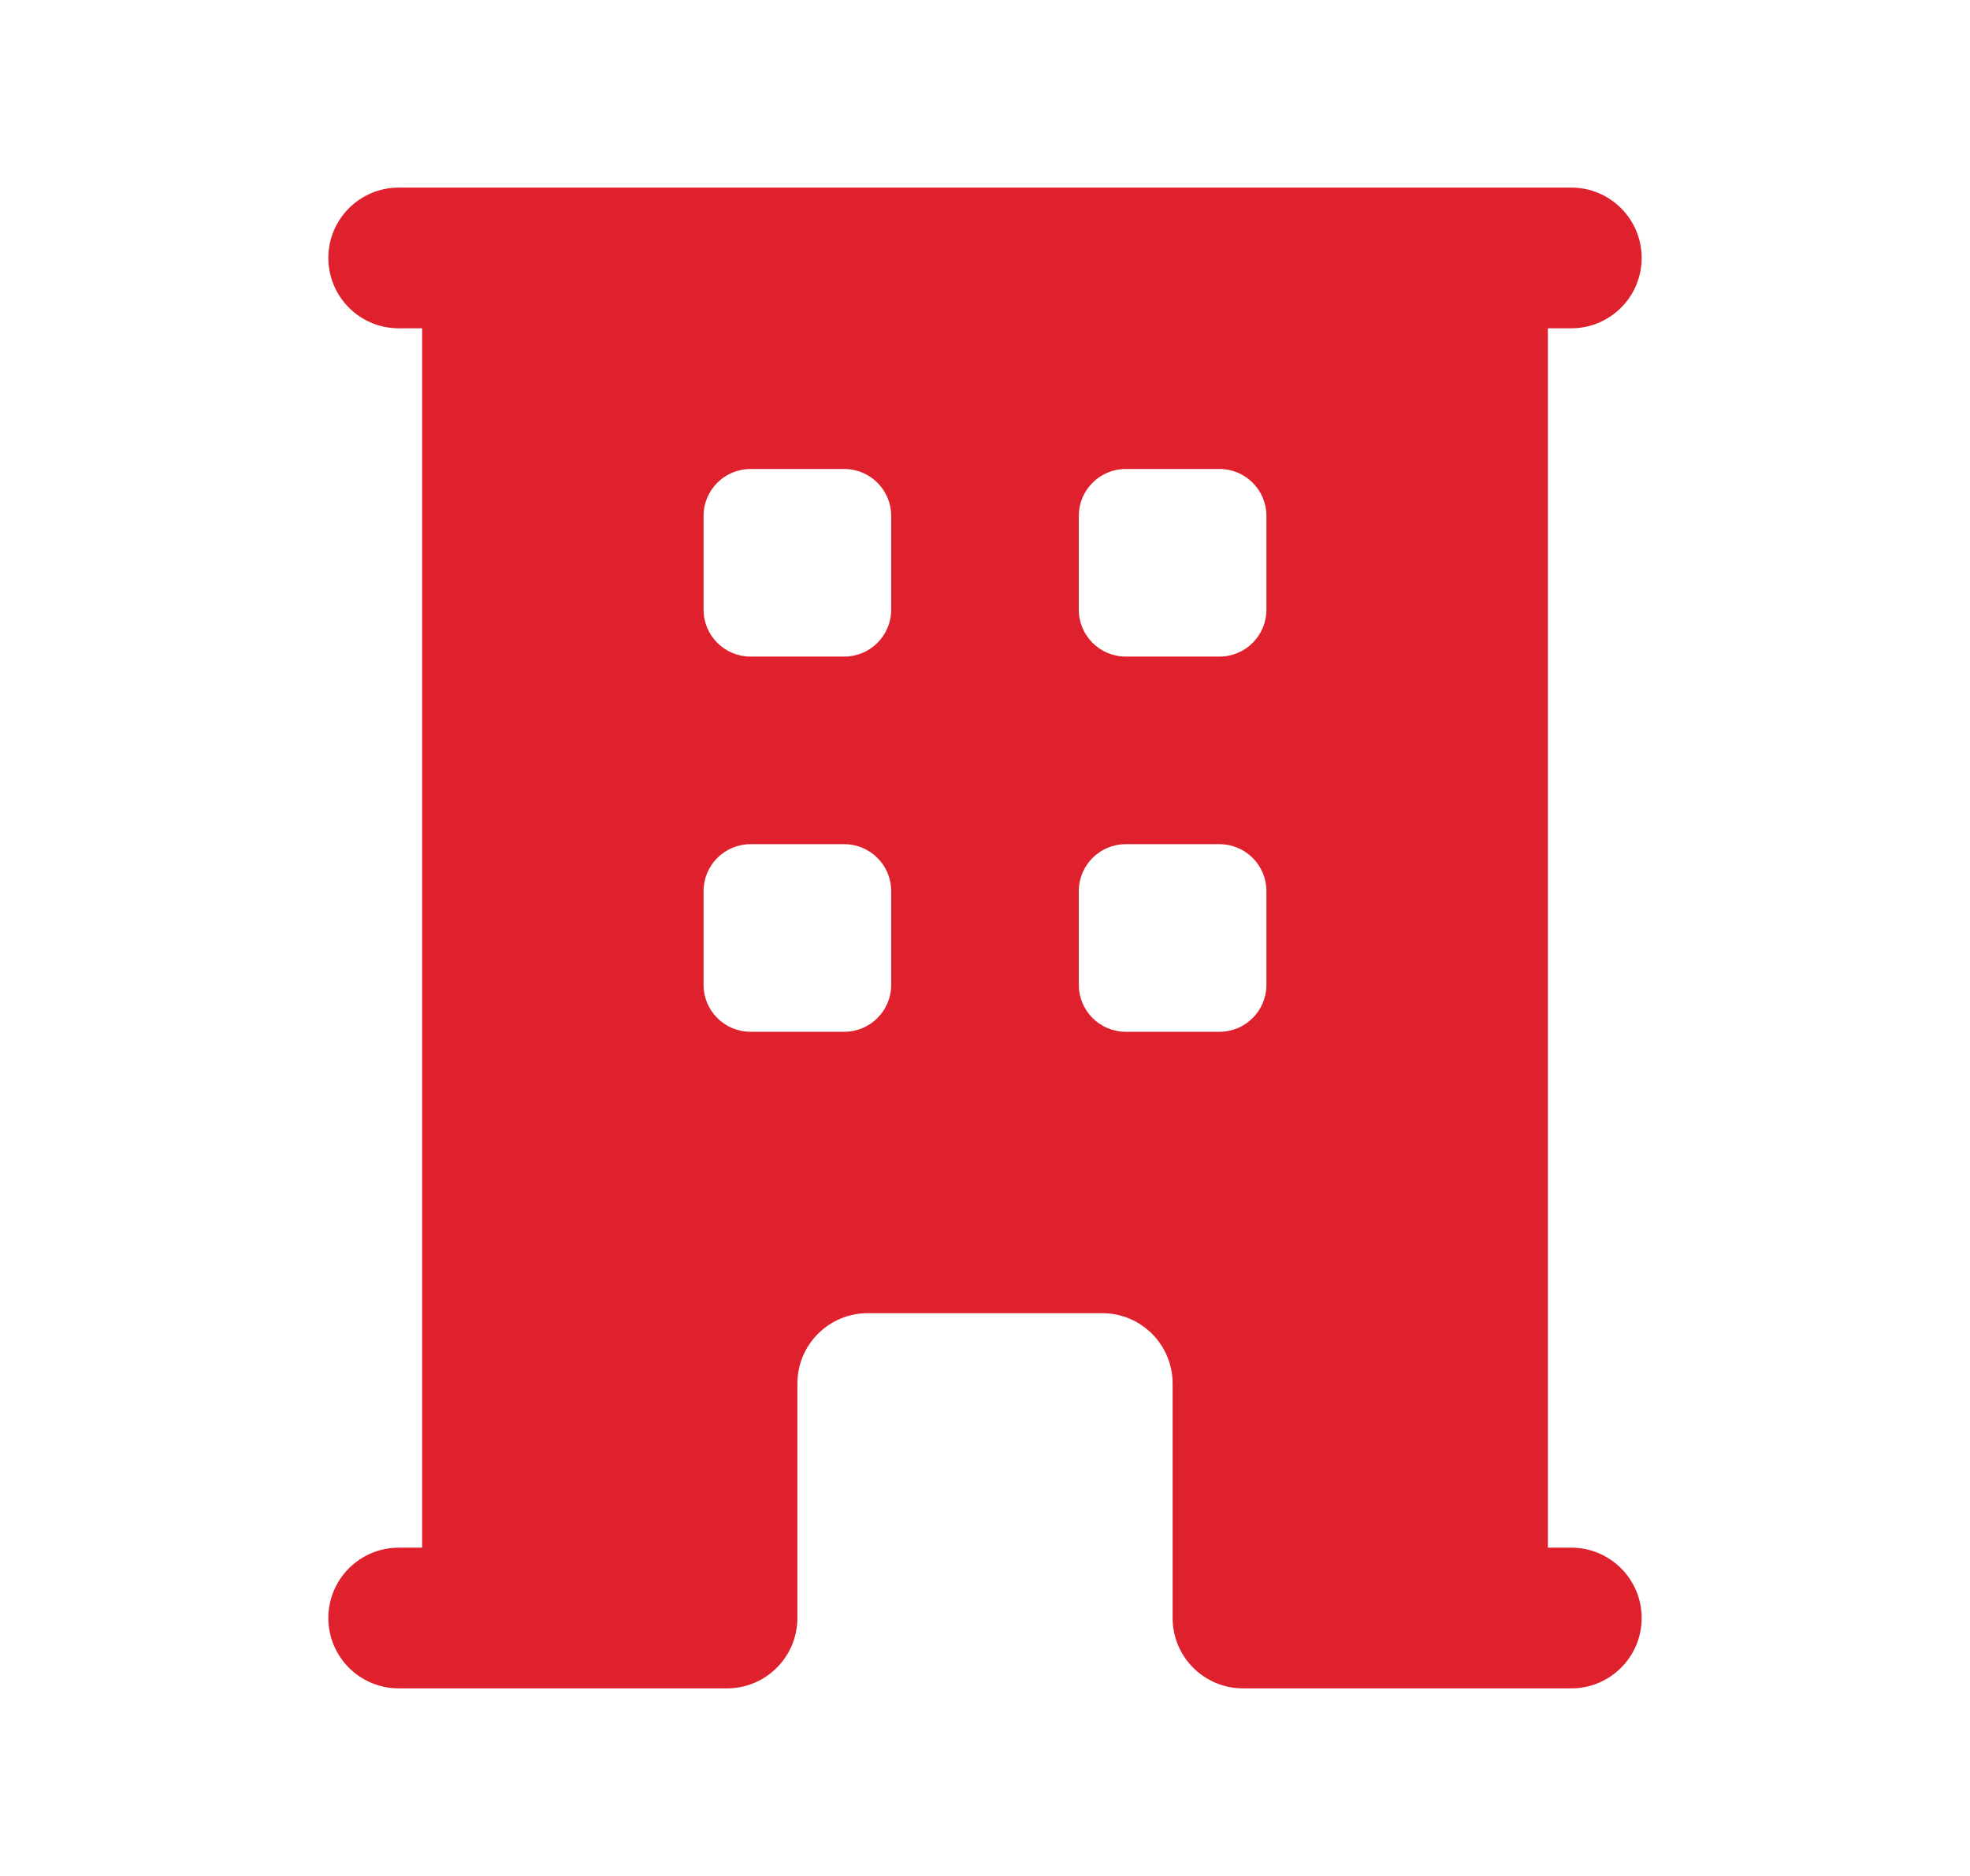 <?xml version="1.0" encoding="UTF-8"?>
<svg xmlns="http://www.w3.org/2000/svg" width="21" height="20" viewBox="0 0 21 20" fill="none">
  <path fill-rule="evenodd" clip-rule="evenodd" d="M4.5 16.5V3.5H4.25C3.836 3.5 3.5 3.164 3.5 2.75C3.5 2.336 3.836 2 4.25 2H16.75C17.164 2 17.5 2.336 17.5 2.75C17.5 3.164 17.164 3.5 16.75 3.5H16.5V16.5H16.75C17.164 16.5 17.5 16.836 17.5 17.25C17.5 17.664 17.164 18 16.75 18H13.25C12.836 18 12.5 17.664 12.5 17.25V14.75C12.5 14.336 12.164 14 11.75 14H9.25C8.836 14 8.5 14.336 8.5 14.75V17.25C8.5 17.664 8.164 18 7.75 18H4.25C3.836 18 3.5 17.664 3.5 17.25C3.5 16.836 3.836 16.5 4.25 16.5H4.5ZM7.5 5.5C7.5 5.224 7.724 5 8 5H9C9.276 5 9.5 5.224 9.5 5.5V6.5C9.5 6.776 9.276 7 9 7H8C7.724 7 7.5 6.776 7.5 6.5V5.5ZM8 9C7.724 9 7.5 9.224 7.5 9.5V10.5C7.5 10.776 7.724 11 8 11H9C9.276 11 9.5 10.776 9.5 10.5V9.5C9.5 9.224 9.276 9 9 9H8ZM11.5 5.5C11.5 5.224 11.724 5 12 5H13C13.276 5 13.5 5.224 13.5 5.5V6.5C13.5 6.776 13.276 7 13 7H12C11.724 7 11.5 6.776 11.5 6.5V5.5ZM12 9C11.724 9 11.5 9.224 11.5 9.5V10.5C11.5 10.776 11.724 11 12 11H13C13.276 11 13.5 10.776 13.5 10.5V9.5C13.5 9.224 13.276 9 13 9H12Z" fill="#DF202D"></path>
</svg>

